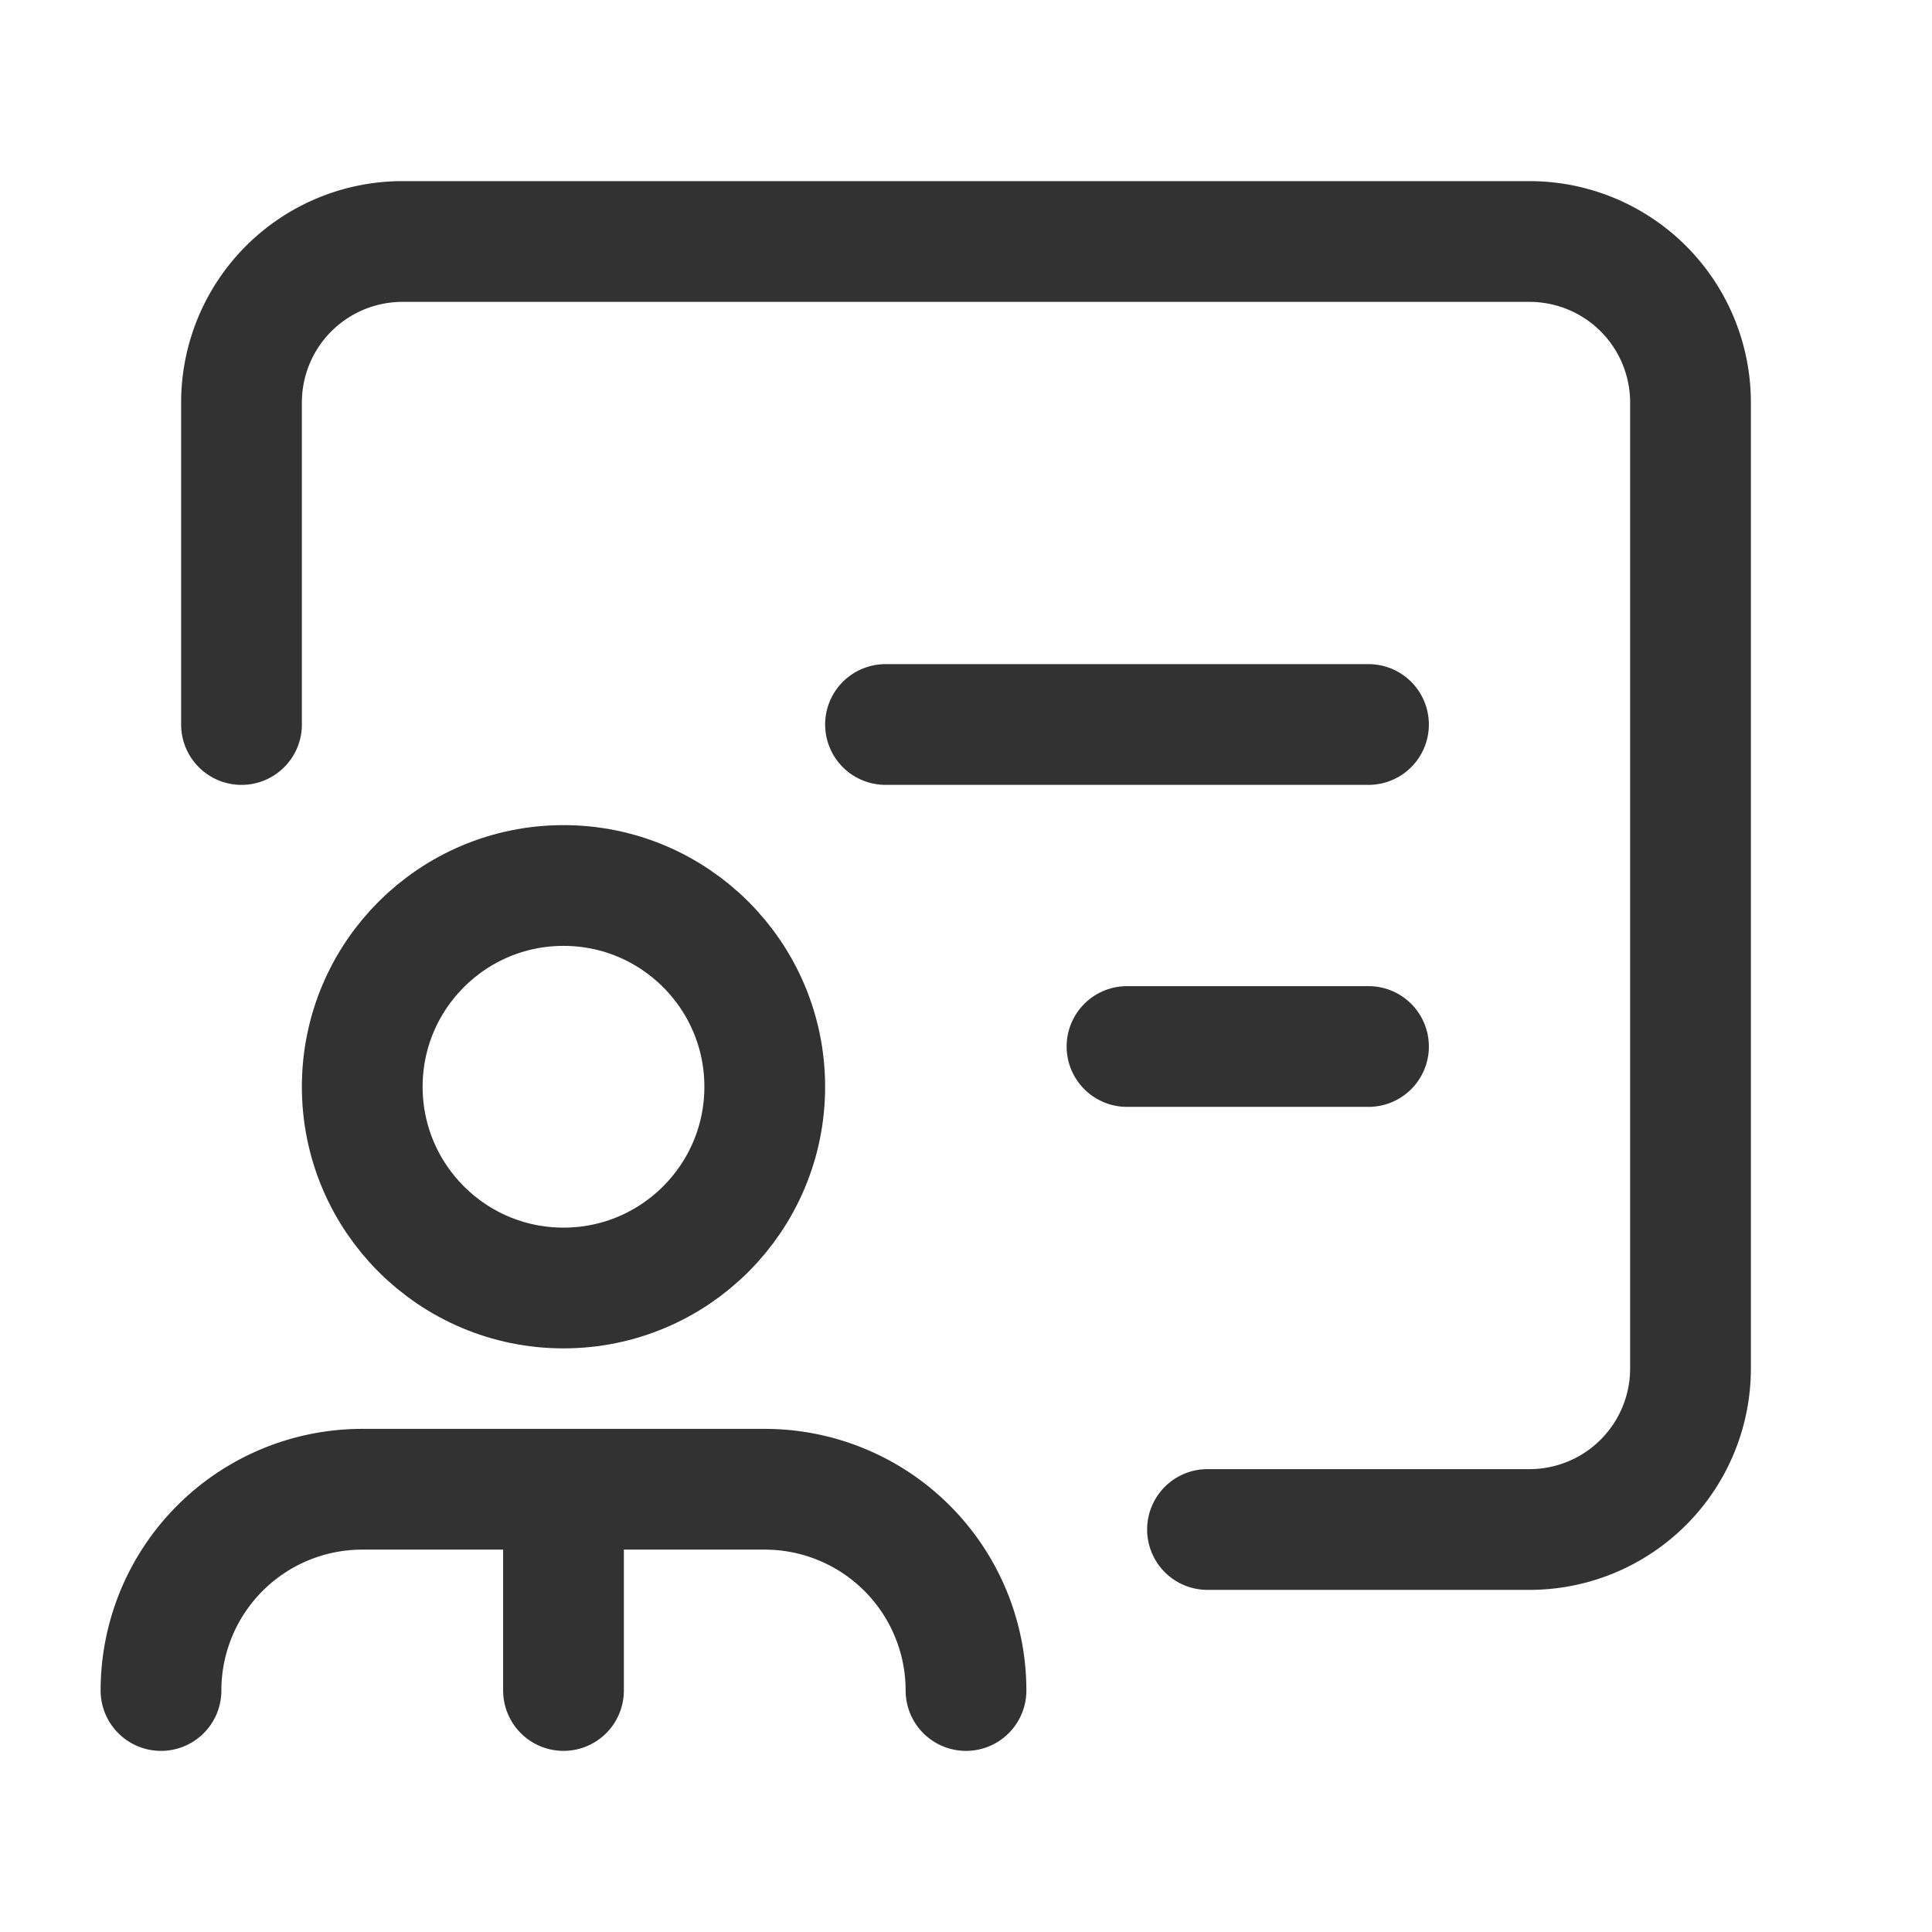 <svg xmlns="http://www.w3.org/2000/svg" viewBox="0 0 24 24"><defs><style>.a{fill:none;stroke:#323232;stroke-linecap:round;stroke-linejoin:round;stroke-width:1.5px;}</style></defs><path class="a" d="M15,19h4a2,2,0,0,0,2-2V5a2,2,0,0,0-2-2H5A2,2,0,0,0,3,5V9"/><line class="a" x1="11" y1="9" x2="17" y2="9"/><line class="a" x1="14" y1="13" x2="17" y2="13"/><path class="a" d="M12,21a2.5,2.5,0,0,0-2.5-2.5h-5A2.5,2.5,0,0,0,2,21"/><circle class="a" cx="7" cy="13.5" r="2.5"/><line class="a" x1="7" y1="21" x2="7" y2="18.5"/></svg>